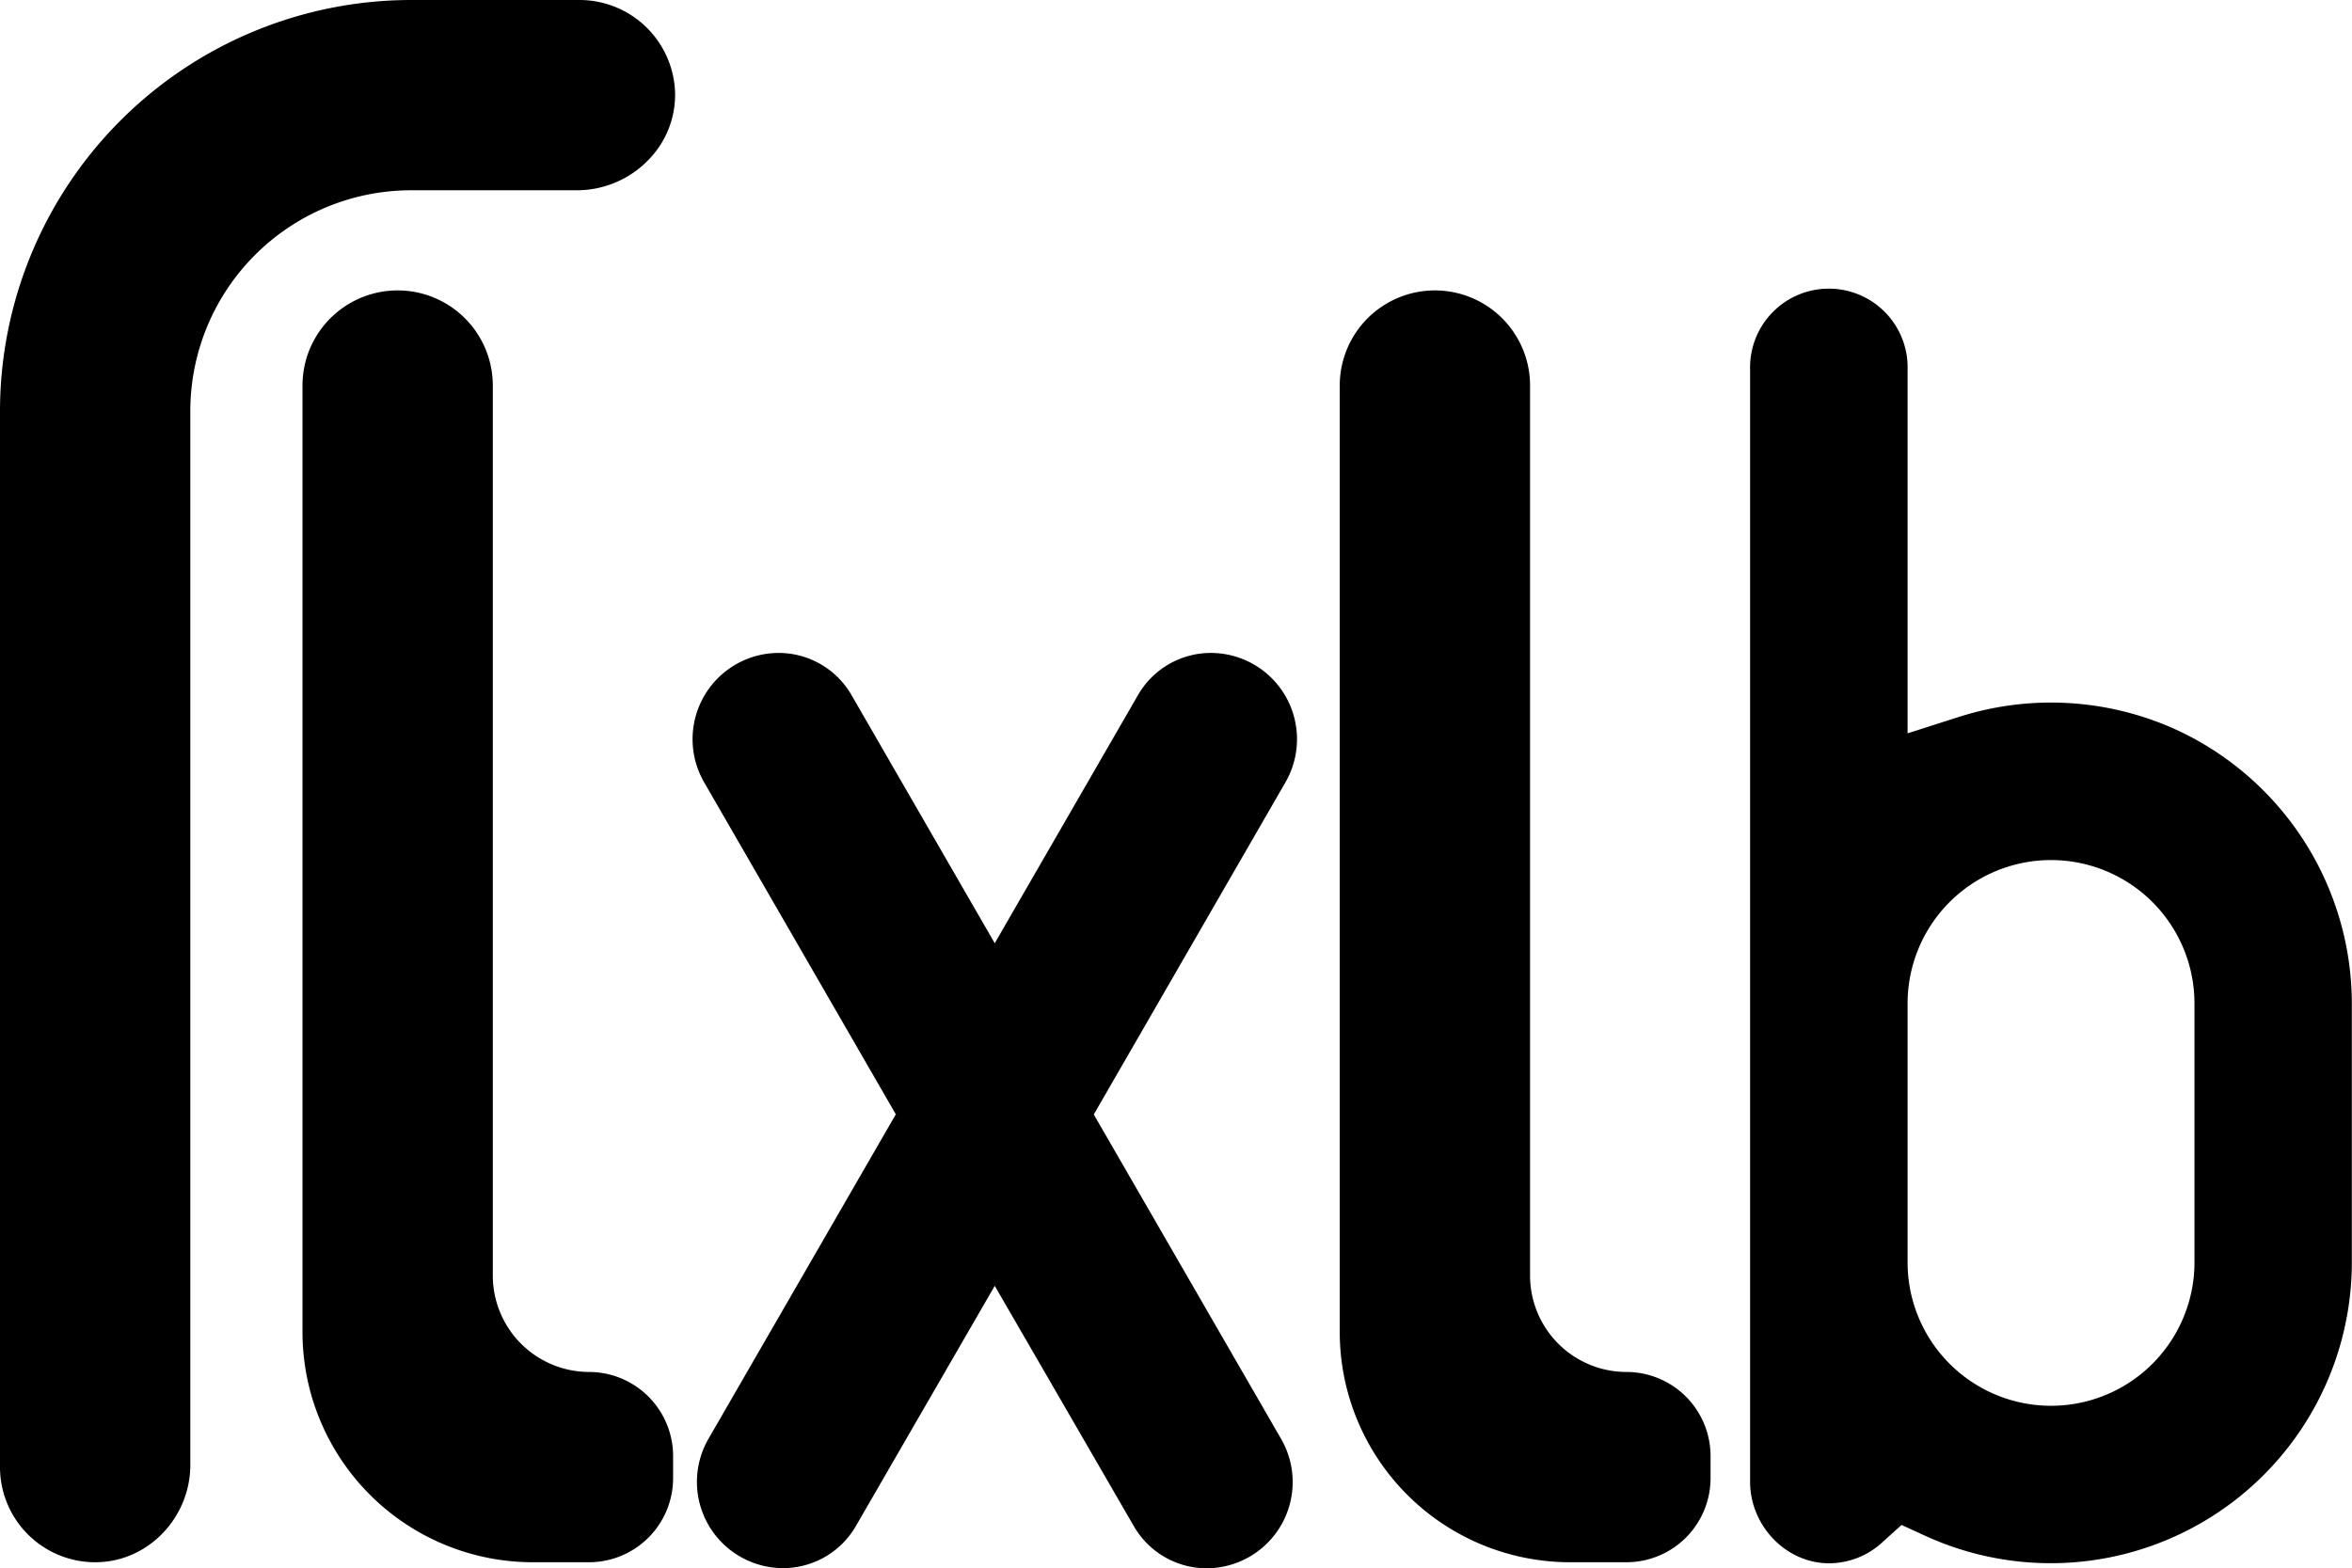 <svg xmlns="http://www.w3.org/2000/svg" viewBox="0 0 587.04 391.51"><g id="Layer_2" data-name="Layer 2"><g id="Layer_1-2" data-name="Layer 1"><path d="M23.75,390A23.75,23.75,0,0,1,0,366.25V102.58A102.7,102.7,0,0,1,102.58,0h42.17A23.88,23.88,0,0,1,168.5,23.29a23.26,23.26,0,0,1-6.79,16.77,24.85,24.85,0,0,1-17.63,7.44h-41.5A55.14,55.14,0,0,0,47.5,102.58V365.7c0,13.07-10.37,24-23.13,24.29Z"></path><path d="M133,390a57.5,57.5,0,0,1-57.5-57.5V96.25a23.75,23.75,0,0,1,47.5,0V318.44a24.08,24.08,0,0,0,24.06,24.06A21,21,0,0,1,168,363.44v5.62A21,21,0,0,1,147.06,390Z"></path><path d="M391.89,390a57.51,57.51,0,0,1-57.5-57.5V96.25a23.75,23.75,0,0,1,47.5,0V318.44A24.08,24.08,0,0,0,406,342.5a21,21,0,0,1,20.94,20.94v5.62A21,21,0,0,1,406,390Z"></path><path d="M301.08,391.51A21,21,0,0,1,283,381L248.28,321,213.6,381a21,21,0,0,1-18.12,10.47,21.53,21.53,0,0,1-18.65-32.29l46.76-81-47.86-82.91A21.53,21.53,0,0,1,194.37,163a21,21,0,0,1,18.13,10.47l35.78,62,35.78-62A21,21,0,0,1,302.19,163a21.53,21.53,0,0,1,18.65,32.29L273,278.22l46.76,81a21.53,21.53,0,0,1-18.65,32.29Z"></path><path d="M543.24,182.2a75.45,75.45,0,0,0-54.1-3.29l-1.5.47-11.52,3.69V92.16a19.66,19.66,0,1,0-39.31,0V369.92c0,11,9,20.34,19.71,20.34a19.65,19.65,0,0,0,13.19-5.14l4.9-4.43,6,2.75A75.15,75.15,0,0,0,587,315.14V250.51A75.4,75.4,0,0,0,543.24,182.2Zm4.48,132.94a35.8,35.8,0,1,1-71.6,0V250.51a35.8,35.8,0,1,1,71.6,0Z"></path></g></g></svg>
